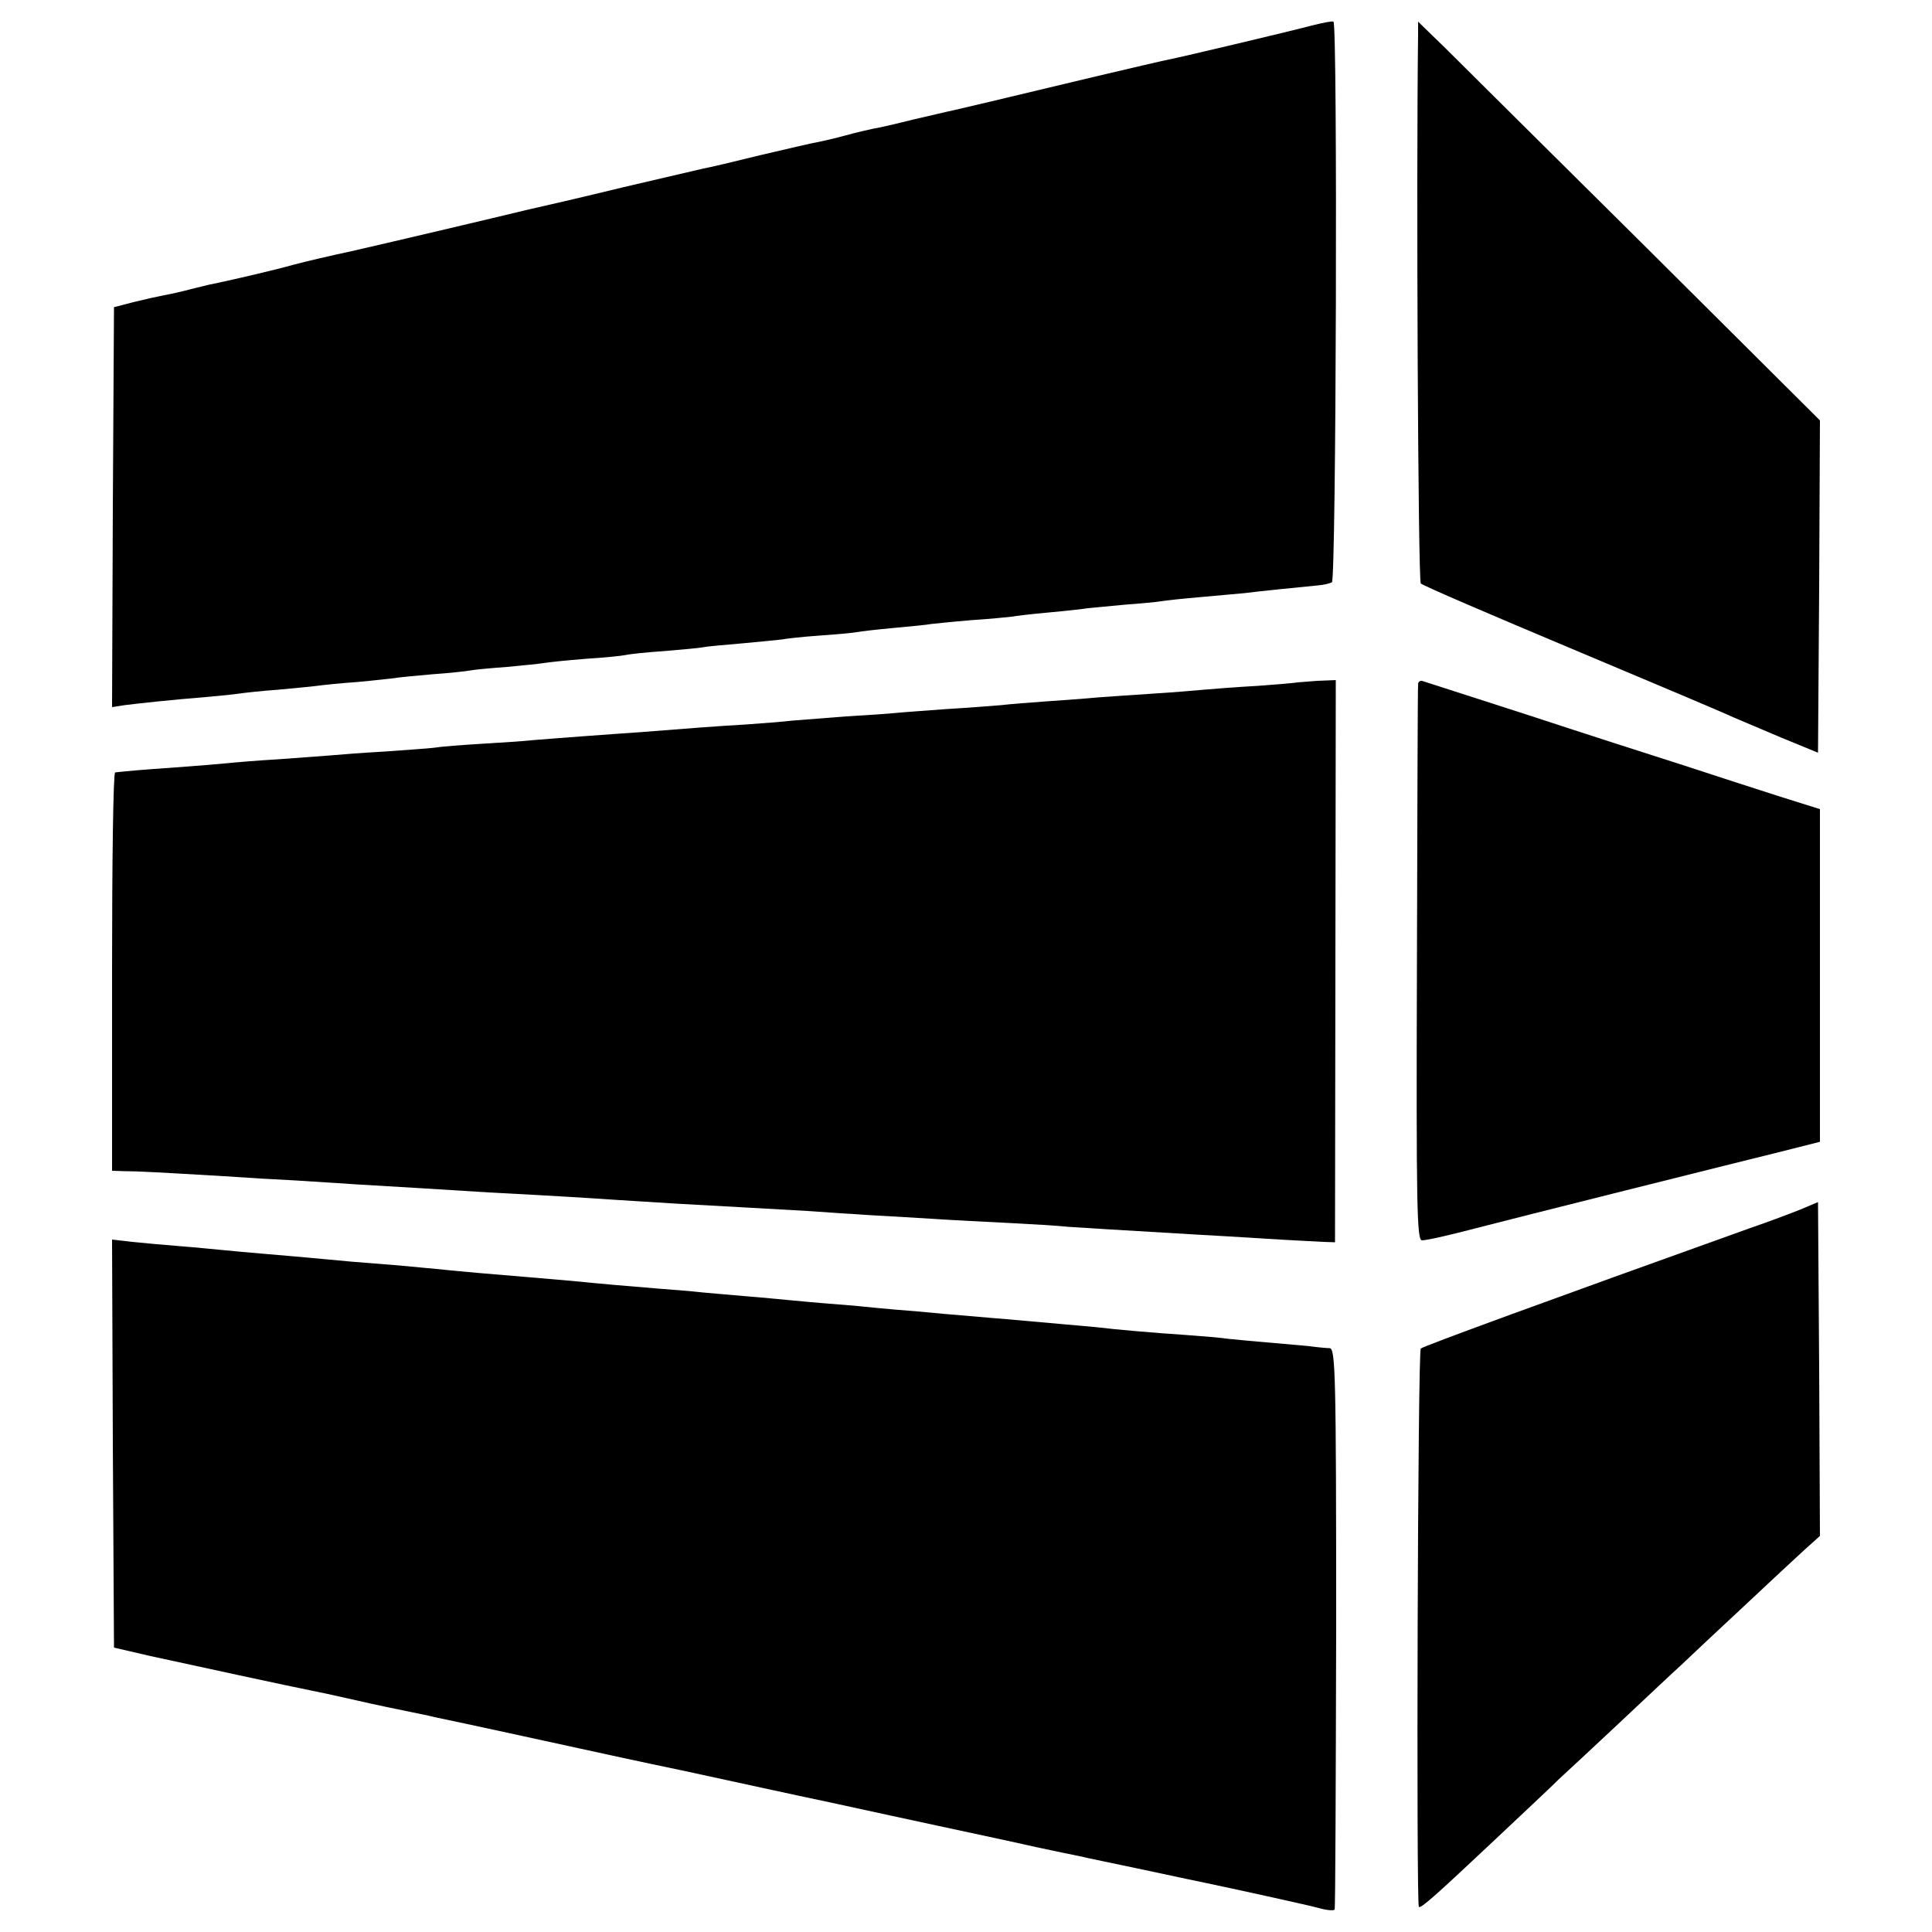 <?xml version="1.0" standalone="no"?>
<!DOCTYPE svg PUBLIC "-//W3C//DTD SVG 20010904//EN"
 "http://www.w3.org/TR/2001/REC-SVG-20010904/DTD/svg10.dtd">
<svg version="1.0" xmlns="http://www.w3.org/2000/svg"
 width="500pt" height="500pt" viewBox="0 0 500 500"
 preserveAspectRatio="xMidYMid meet">
<g transform="translate(0,500) scale(0.1,-0.1)"
fill="#000000" stroke="none">
<path d="M3395 4934 c-56 -15 -339 -82 -370 -88 -11 -2 -97 -22 -190 -44 -250
-60 -348 -83 -370 -88 -11 -2 -56 -13 -100 -23 -44 -11 -91 -22 -105 -24 -14
-3 -45 -10 -70 -17 -25 -7 -56 -14 -70 -17 -14 -2 -81 -18 -150 -34 -69 -17
-136 -33 -149 -35 -13 -3 -107 -25 -210 -49 -102 -25 -215 -51 -251 -59 -36
-9 -130 -31 -210 -50 -80 -19 -188 -44 -240 -56 -52 -11 -120 -27 -150 -35
-46 -13 -144 -36 -210 -50 -8 -1 -33 -8 -55 -13 -22 -6 -53 -13 -70 -16 -16
-3 -52 -11 -80 -18 l-50 -13 -3 -517 -2 -518 32 5 c39 5 123 14 210 21 35 3
74 7 87 9 13 2 58 7 100 10 42 4 87 8 101 10 14 2 61 7 105 10 44 4 87 9 96
10 9 2 53 6 98 10 44 3 89 8 99 10 10 2 52 6 94 9 41 4 84 8 95 10 10 2 59 7
109 11 49 3 96 8 104 10 8 2 53 7 99 10 47 4 92 8 101 10 9 2 54 6 101 10 46
4 92 9 102 10 9 2 53 7 96 10 44 3 88 7 98 9 10 2 54 7 97 11 43 4 86 8 95 10
9 1 56 6 104 10 48 3 96 8 105 9 9 2 53 7 97 11 44 4 89 9 100 11 11 1 54 5
95 9 41 3 84 7 95 9 11 2 58 7 105 11 47 4 97 9 111 10 29 4 147 16 190 20 14
1 30 5 36 8 11 7 15 1445 4 1451 -3 2 -28 -3 -56 -10z"/>
<path d="M3670 4910 c-5 -381 0 -1414 7 -1420 4 -5 181 -81 393 -170 212 -89
399 -168 415 -176 17 -7 73 -31 125 -53 l95 -39 3 430 2 430 -449 447 c-247
245 -481 477 -520 516 l-71 69 0 -34z"/>
<path d="M3357 3234 c-1 -1 -47 -5 -102 -9 -55 -3 -118 -8 -140 -10 -22 -2
-80 -7 -130 -10 -49 -3 -115 -8 -145 -10 -30 -3 -89 -7 -130 -10 -41 -3 -95
-7 -120 -10 -25 -2 -88 -7 -140 -10 -52 -4 -111 -8 -130 -10 -19 -2 -78 -6
-130 -9 -52 -4 -115 -9 -140 -11 -25 -3 -79 -7 -120 -10 -72 -4 -148 -10 -275
-20 -33 -2 -96 -7 -140 -10 -44 -3 -102 -8 -130 -10 -27 -3 -90 -7 -140 -10
-49 -3 -103 -7 -120 -10 -16 -2 -75 -6 -130 -10 -55 -3 -118 -8 -140 -10 -22
-2 -83 -6 -135 -10 -52 -3 -111 -8 -130 -10 -19 -2 -80 -7 -135 -11 -88 -6
-131 -10 -157 -13 -5 -1 -8 -233 -8 -516 l0 -515 33 -1 c34 0 88 -3 257 -13
58 -4 141 -9 185 -11 44 -3 114 -7 155 -10 85 -5 270 -16 345 -21 173 -9 268
-15 325 -19 36 -2 108 -7 160 -10 129 -7 250 -14 340 -19 41 -3 116 -8 165
-11 50 -3 126 -7 170 -10 44 -3 127 -7 185 -10 58 -3 128 -7 155 -10 45 -3
109 -7 330 -20 39 -2 122 -7 185 -11 63 -4 129 -7 145 -8 l30 -1 1 728 1 727
-49 -2 c-27 -2 -50 -4 -51 -4z"/>
<path d="M3670 3229 c-1 -8 -2 -335 -3 -727 -2 -627 0 -712 13 -712 12 0 66
12 150 34 60 16 687 173 773 194 l107 27 0 430 0 431 -102 32 c-57 18 -170 55
-253 82 -82 26 -265 85 -405 131 -140 45 -261 84 -267 86 -7 3 -13 -1 -13 -8z"/>
<path d="M4660 1870 c-25 -10 -83 -32 -130 -48 -522 -187 -847 -306 -853 -312
-8 -7 -12 -1438 -5 -1445 5 -5 45 31 196 173 70 66 146 137 168 159 23 21 95
88 160 149 66 62 135 127 155 145 20 19 91 86 159 149 67 63 140 131 161 150
l39 35 -2 432 -3 432 -45 -19z"/>
<path d="M292 1264 l3 -528 95 -22 c96 -21 378 -82 415 -89 11 -2 63 -13 115
-25 52 -12 115 -25 140 -30 25 -5 54 -11 65 -14 64 -13 320 -69 375 -81 36 -8
160 -35 275 -59 116 -25 284 -62 375 -81 91 -20 226 -49 300 -65 74 -16 178
-38 230 -50 52 -11 104 -22 115 -24 11 -3 85 -18 165 -35 80 -17 154 -33 165
-35 53 -11 264 -57 292 -65 18 -5 35 -6 37 -3 2 4 3 332 4 730 0 662 -2 722
-17 723 -9 0 -25 2 -36 3 -11 2 -58 6 -105 10 -47 4 -101 9 -120 11 -19 3 -69
7 -110 10 -89 6 -181 14 -230 20 -30 3 -125 11 -235 21 -16 1 -59 5 -95 8 -36
3 -96 8 -135 12 -38 3 -86 7 -105 9 -19 2 -69 7 -110 10 -41 3 -93 8 -115 10
-22 2 -71 7 -110 10 -38 3 -90 8 -115 10 -25 3 -76 7 -115 10 -76 6 -155 13
-225 20 -59 5 -160 14 -235 20 -33 3 -80 7 -105 10 -25 2 -73 7 -107 10 -35 3
-91 7 -125 10 -35 3 -83 8 -108 10 -25 2 -76 7 -115 10 -38 3 -88 8 -110 10
-22 2 -71 7 -110 10 -38 3 -94 8 -123 11 l-52 6 2 -528z"/>
</g>
</svg>
